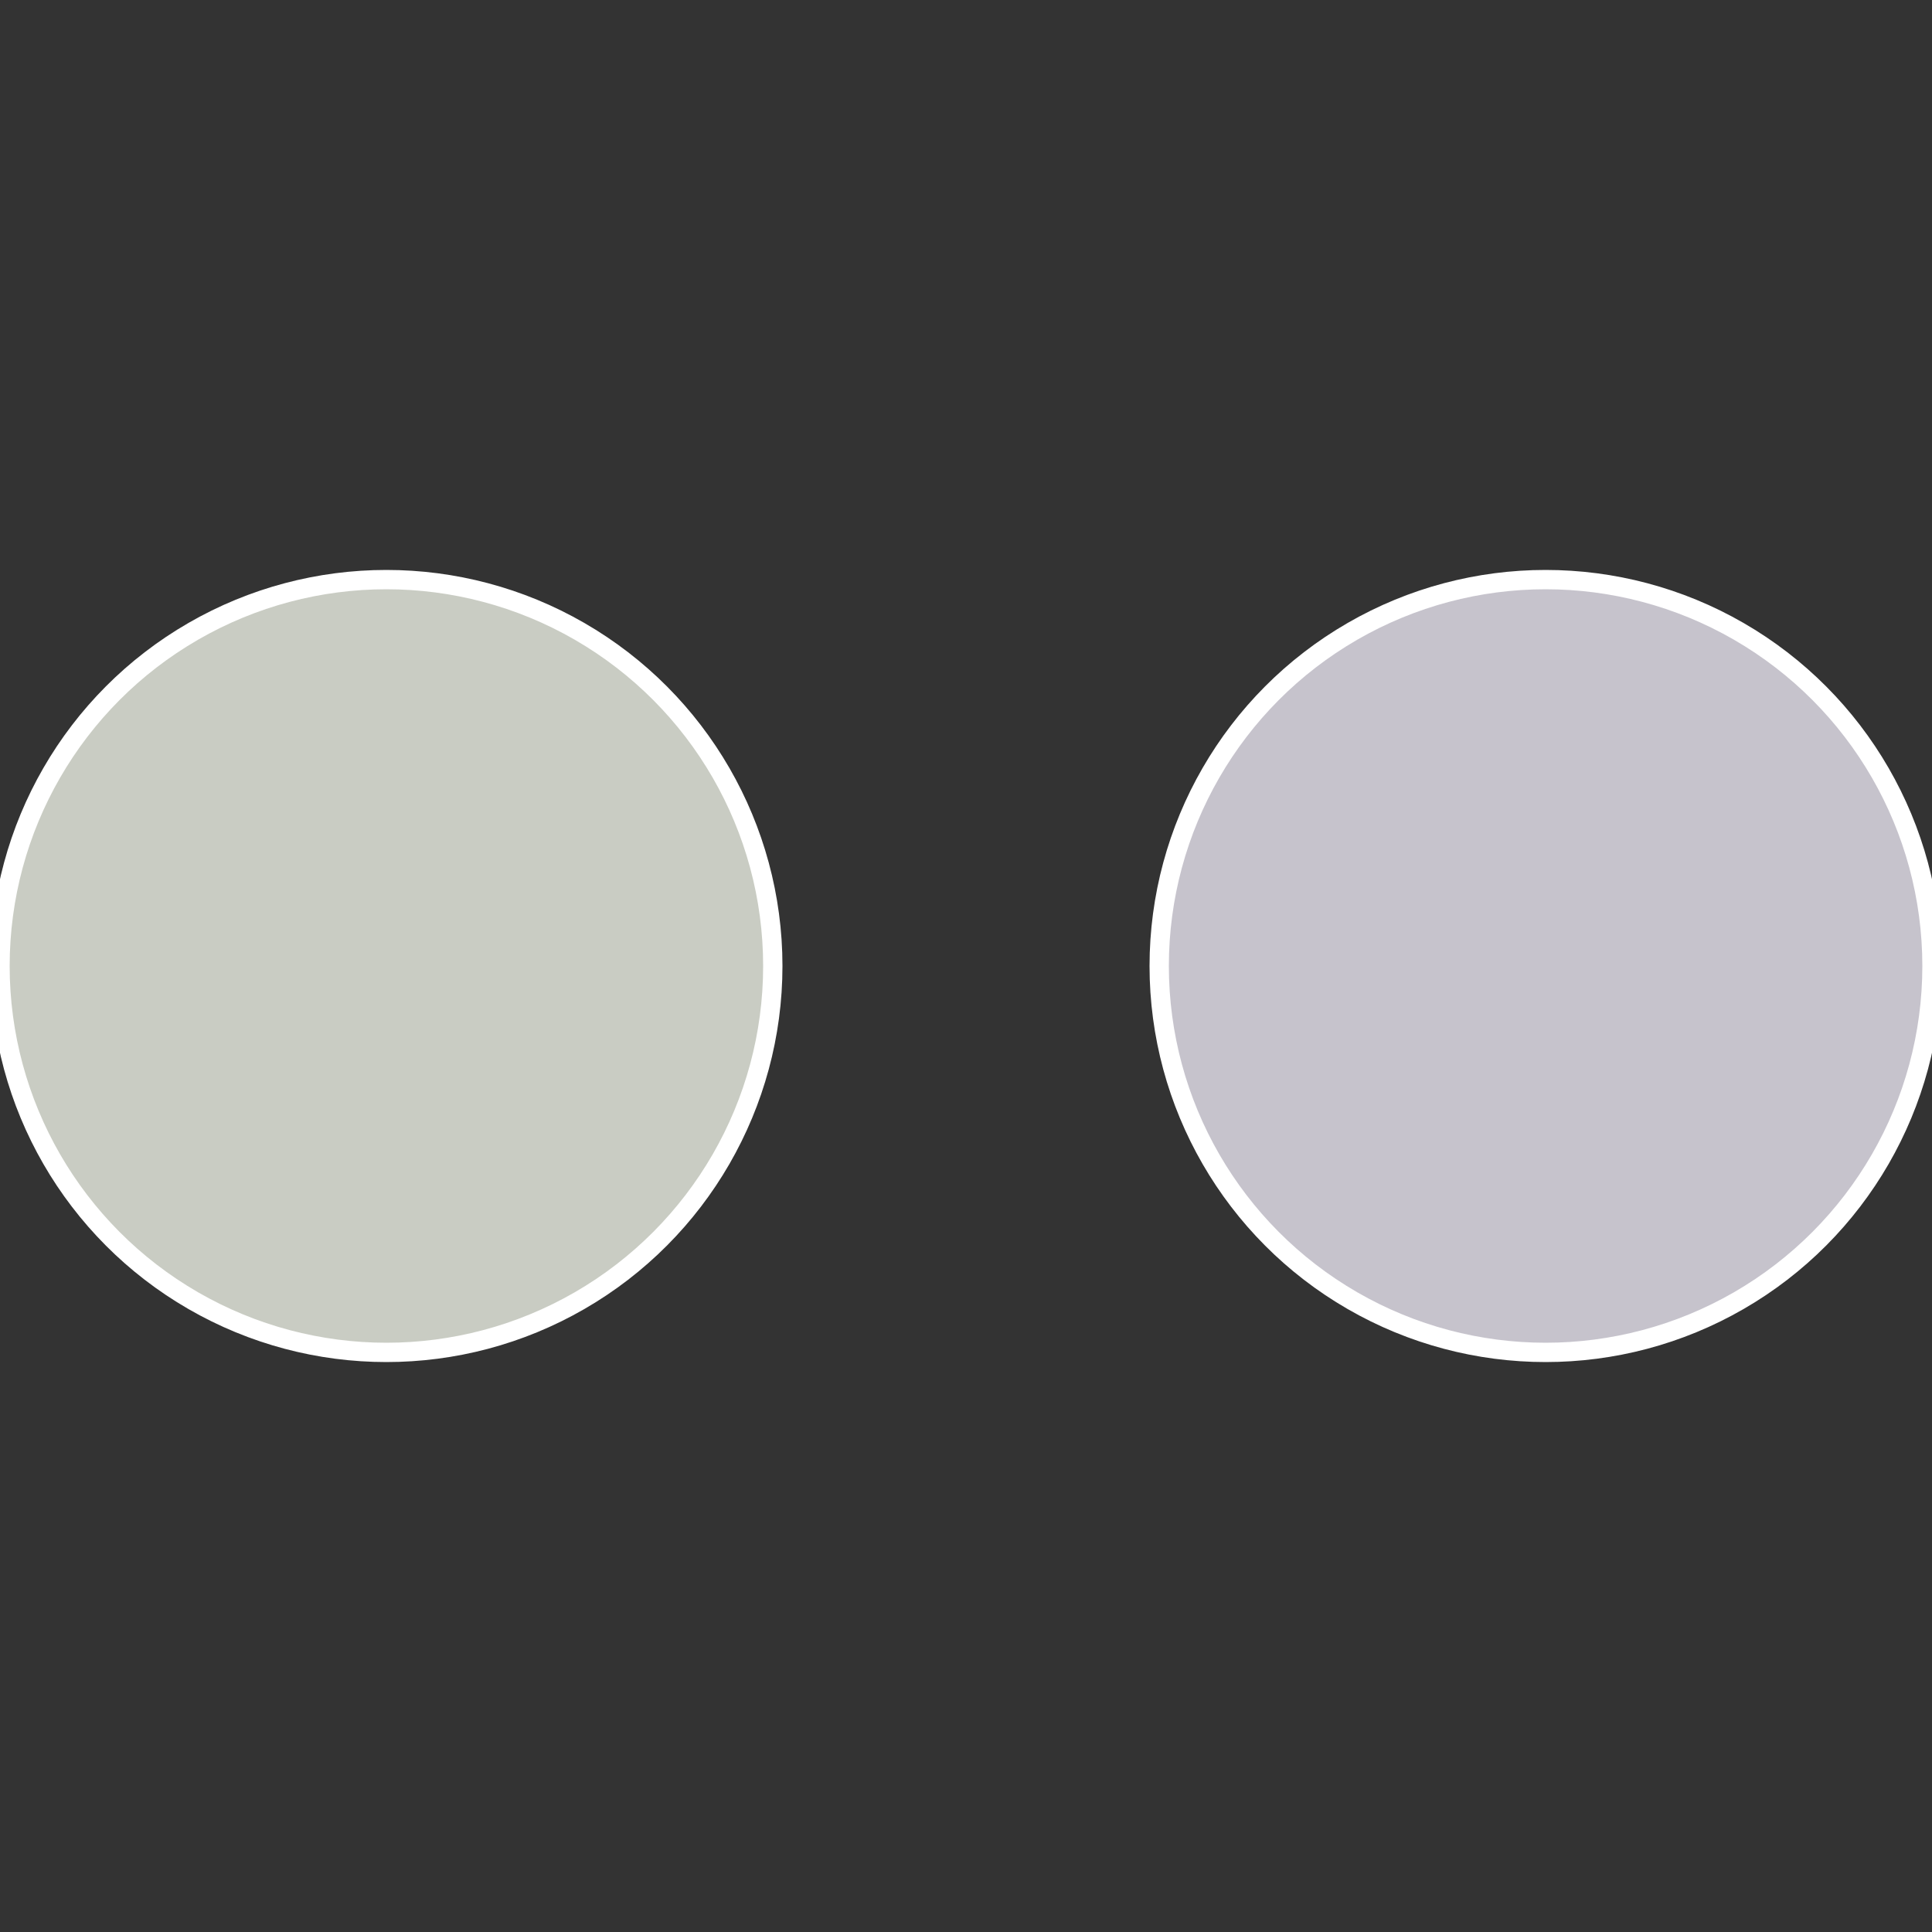 <?xml version="1.0" standalone="no"?>
<svg width="500" height="500" viewBox="-1 -1 2 2" xmlns="http://www.w3.org/2000/svg">
 
                <rect x="-1" y="-1" width="2" height="2" fill="#333333" stroke="none"/>
 
                <circle cx="0.6" cy="0" r="0.4" fill="#c6c3cc" stroke="#fff" stroke-width="1%" />
             
                <circle cx="-0.6" cy="7.3478807948841E-17" r="0.4" fill="#c9ccc3" stroke="#fff" stroke-width="1%" />
            </svg>
